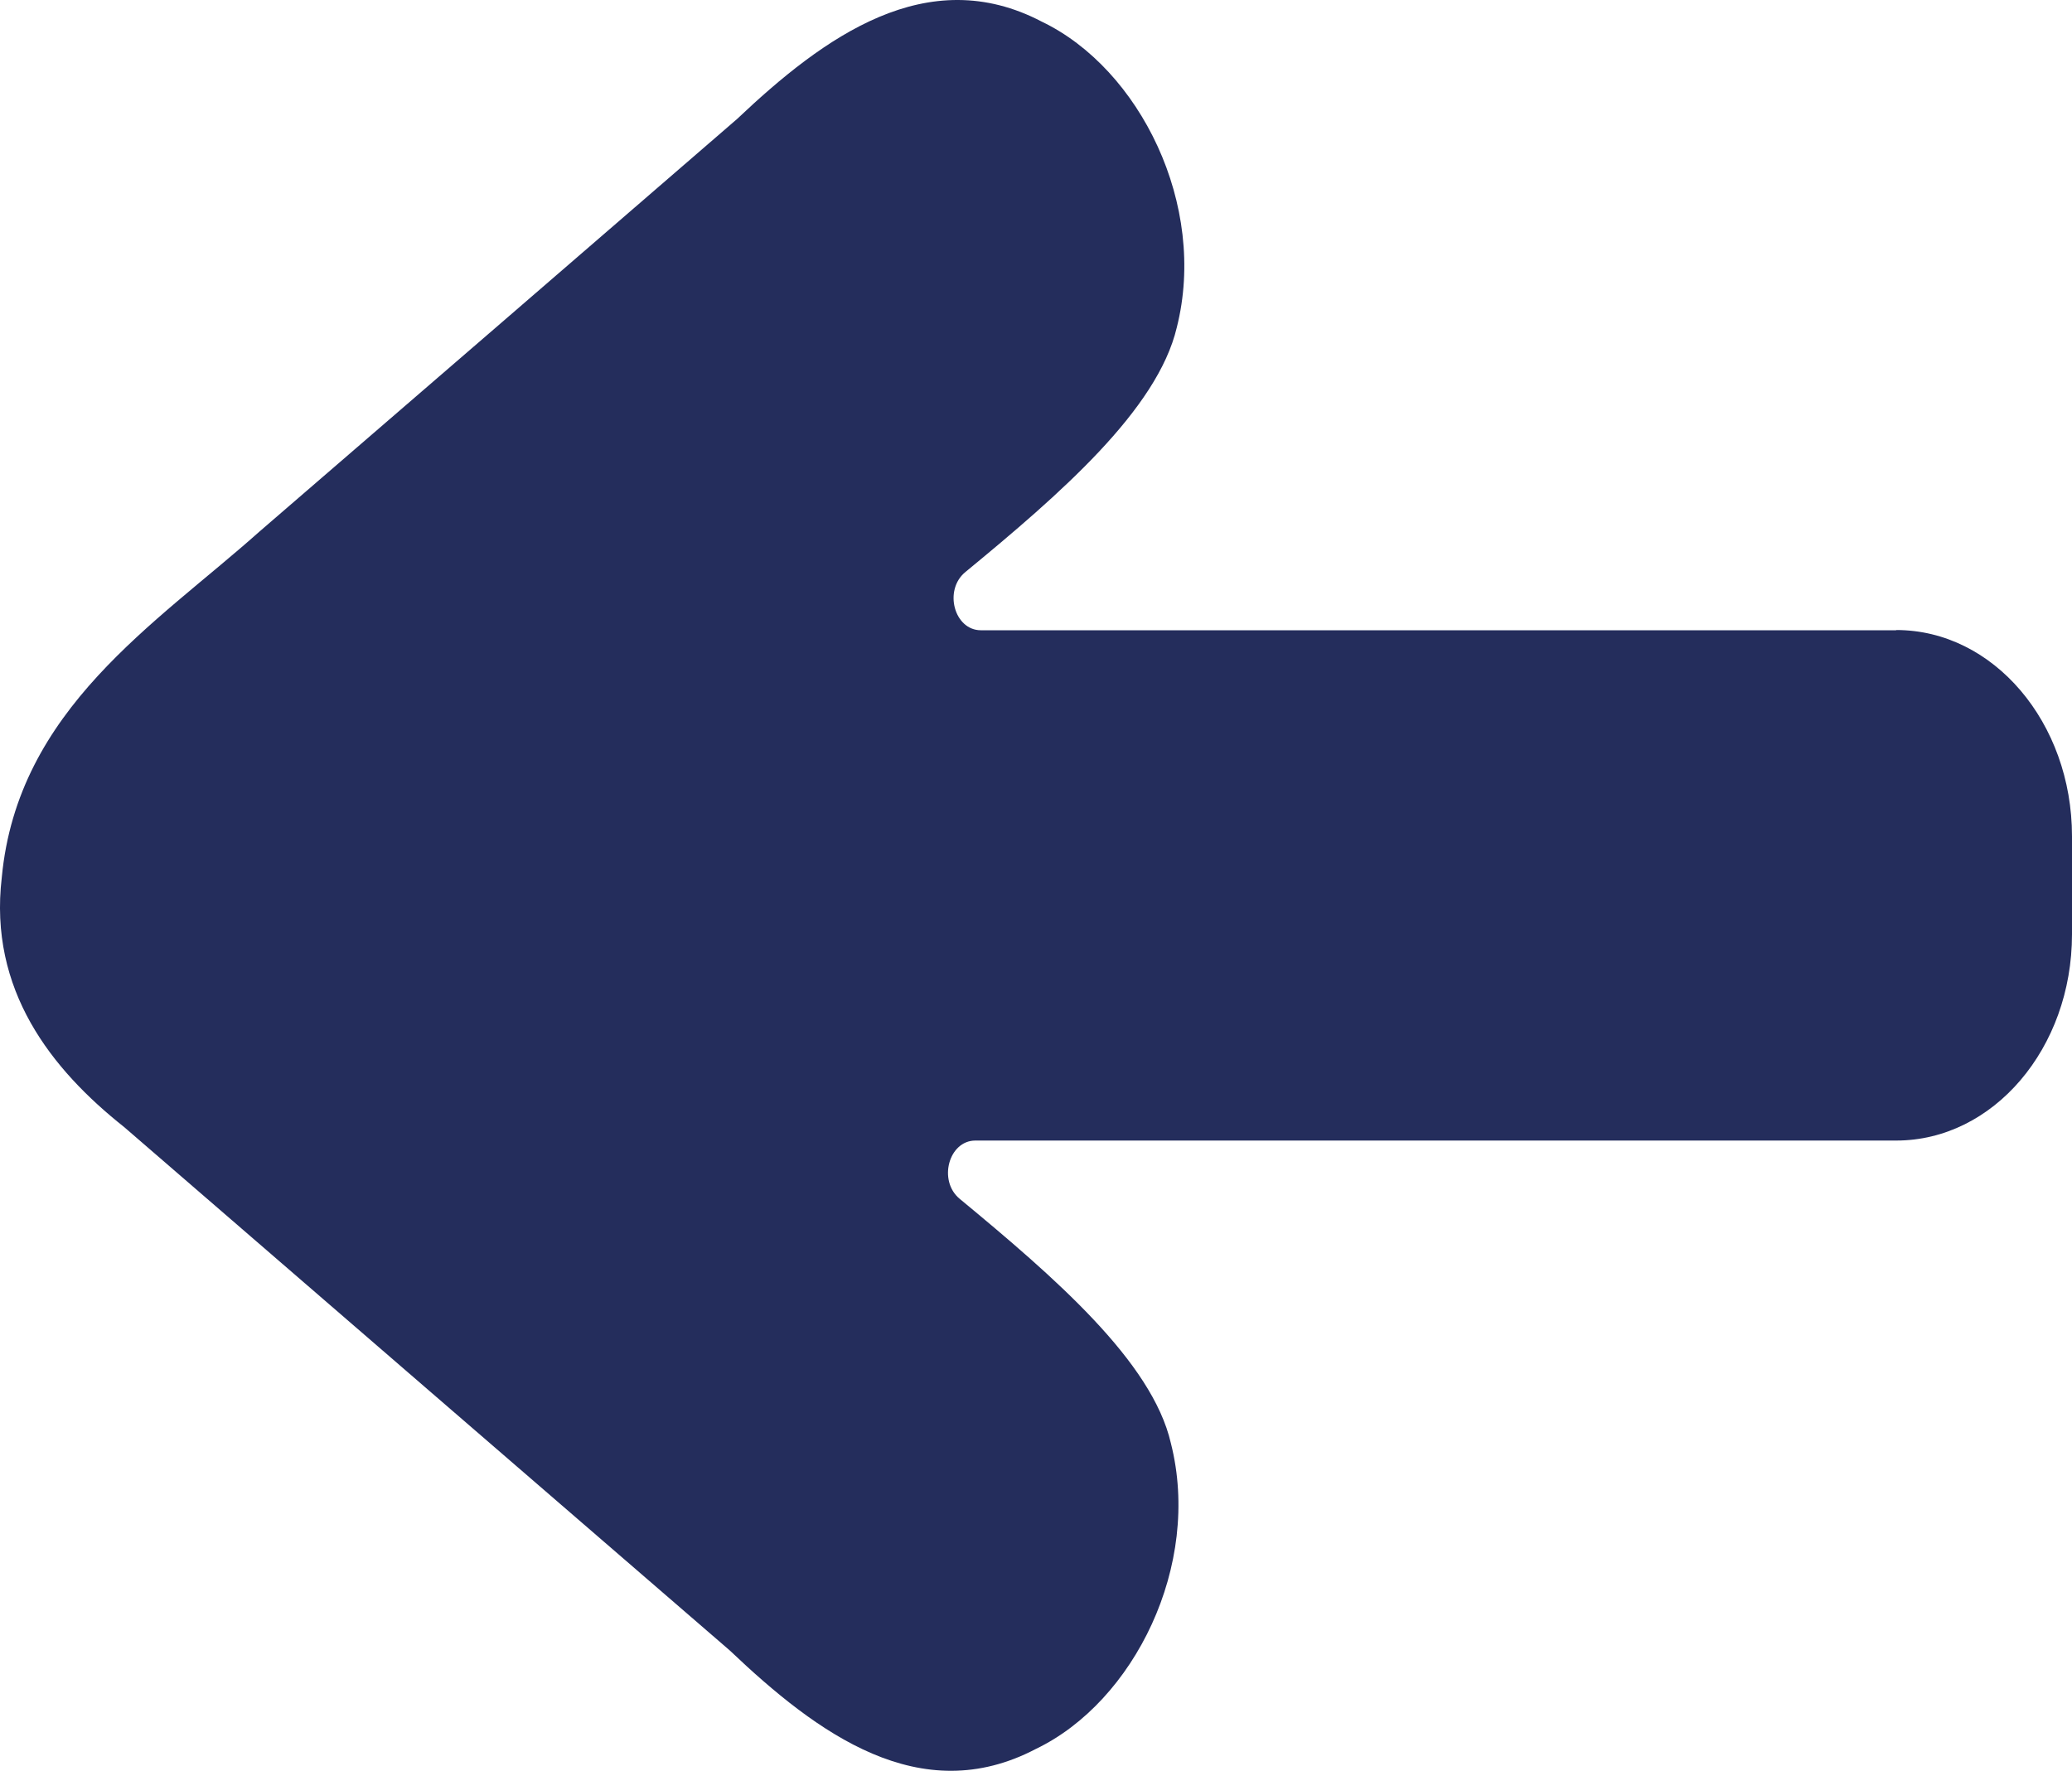 <?xml version="1.0" encoding="utf-8"?>
<svg xmlns="http://www.w3.org/2000/svg" fill="none" height="100%" overflow="visible" preserveAspectRatio="none" style="display: block;" viewBox="0 0 117 100" width="100%">
<path d="M107.064 35.592H55.389C53.883 35.592 53.27 33.328 54.508 32.307C59.849 27.91 65.358 23.134 66.451 18.488C68.191 11.591 64.366 3.883 58.834 1.226C52.367 -2.163 46.535 2.064 41.617 6.723C34.993 12.455 21.801 23.853 14.653 30.017C8.798 35.239 0.992 40.042 0.1 49.556C-0.647 55.903 2.888 60.378 7.014 63.65C14.965 70.534 32.986 86.094 41.204 93.2C46.144 97.898 51.965 102.191 58.5 98.762C64.031 96.105 67.867 88.397 66.116 81.5C65.057 76.881 59.515 72.104 54.184 67.694C52.958 66.673 53.571 64.409 55.077 64.409H107.075C112.551 64.409 117 59.201 117 52.762V47.226C117 40.801 112.562 35.579 107.075 35.579L107.064 35.592Z" fill="#0D174B" fill-opacity="0.9" id="Vector"/>
</svg>
